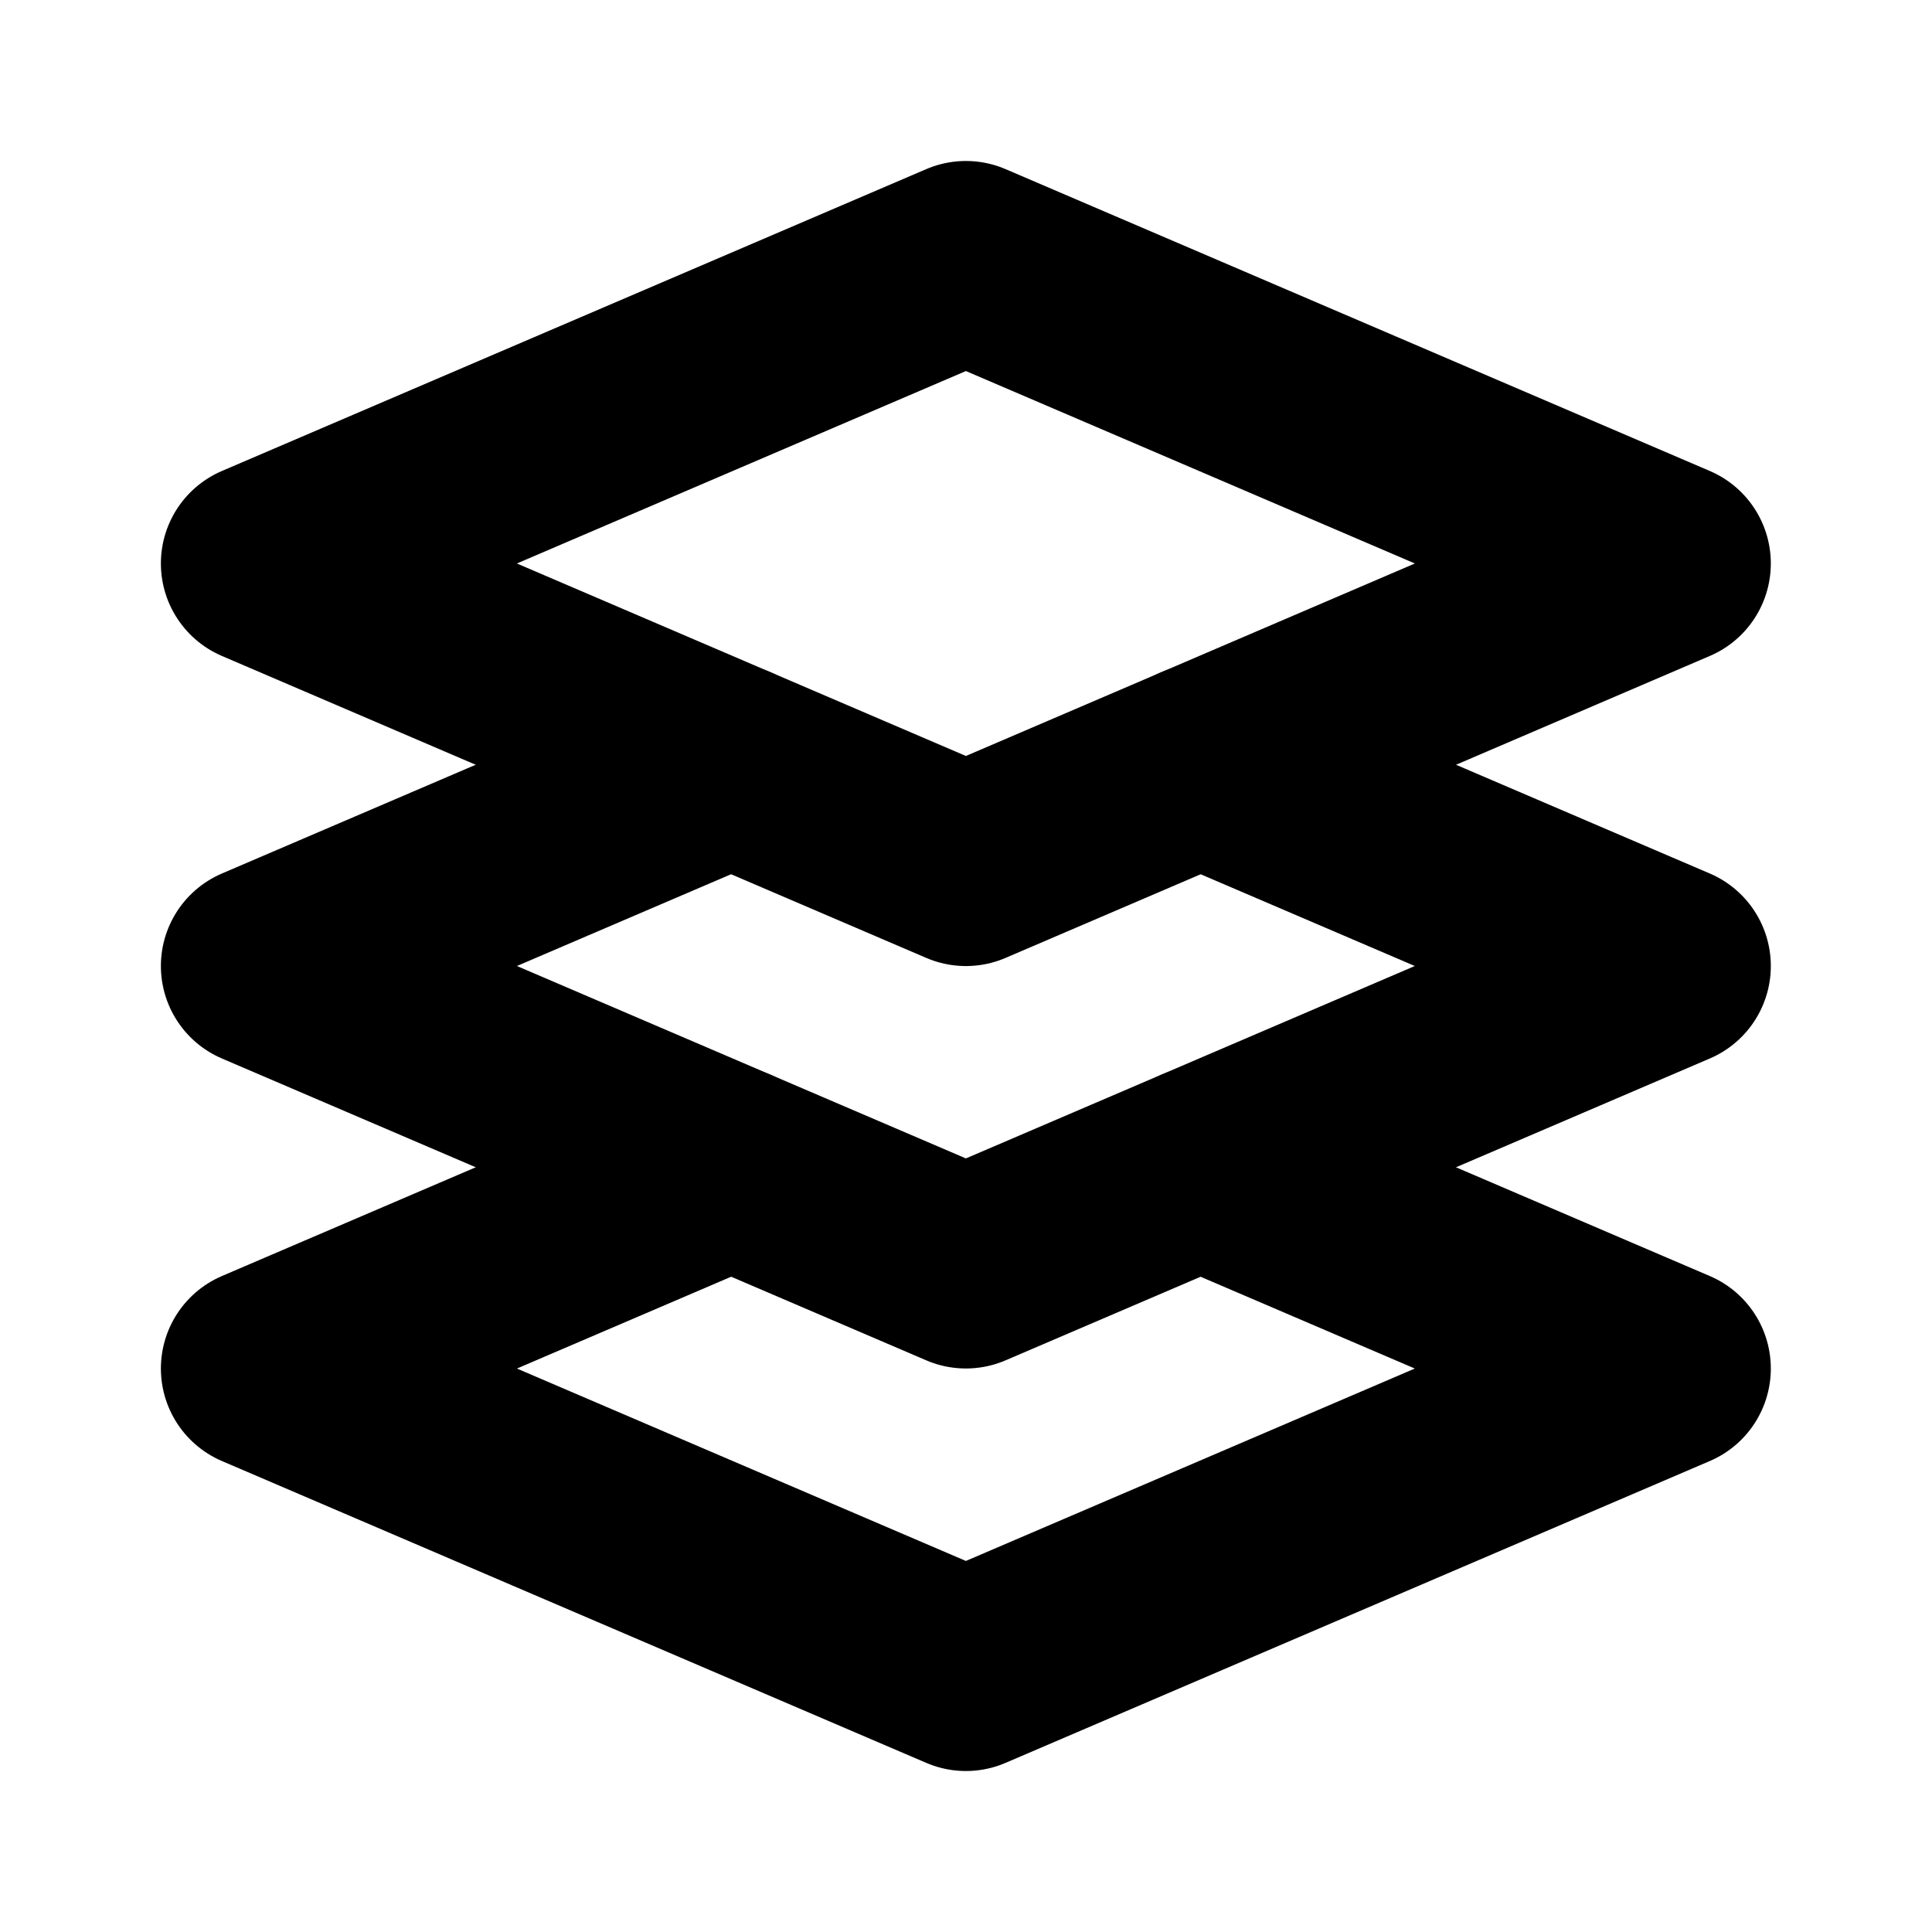 <?xml version="1.0" encoding="UTF-8"?>
<svg xmlns="http://www.w3.org/2000/svg" width="20" height="20" viewBox="0 0 20 20" fill="none">
  <path d="M7.568 7.917L2.707 10L9.999 13.125L17.29 10L12.429 7.917" stroke="black" stroke-width="2.083" stroke-miterlimit="10" stroke-linecap="round" stroke-linejoin="round"></path>
  <path d="M7.568 12.084L2.707 14.167L9.999 17.292L17.29 14.167L12.429 12.084" stroke="black" stroke-width="2.083" stroke-miterlimit="10" stroke-linecap="round" stroke-linejoin="round"></path>
  <path d="M9.999 2.708L2.707 5.833L9.999 8.959L17.29 5.833L9.999 2.708Z" stroke="black" stroke-width="2.083" stroke-miterlimit="10" stroke-linecap="round" stroke-linejoin="round"></path>
</svg>
